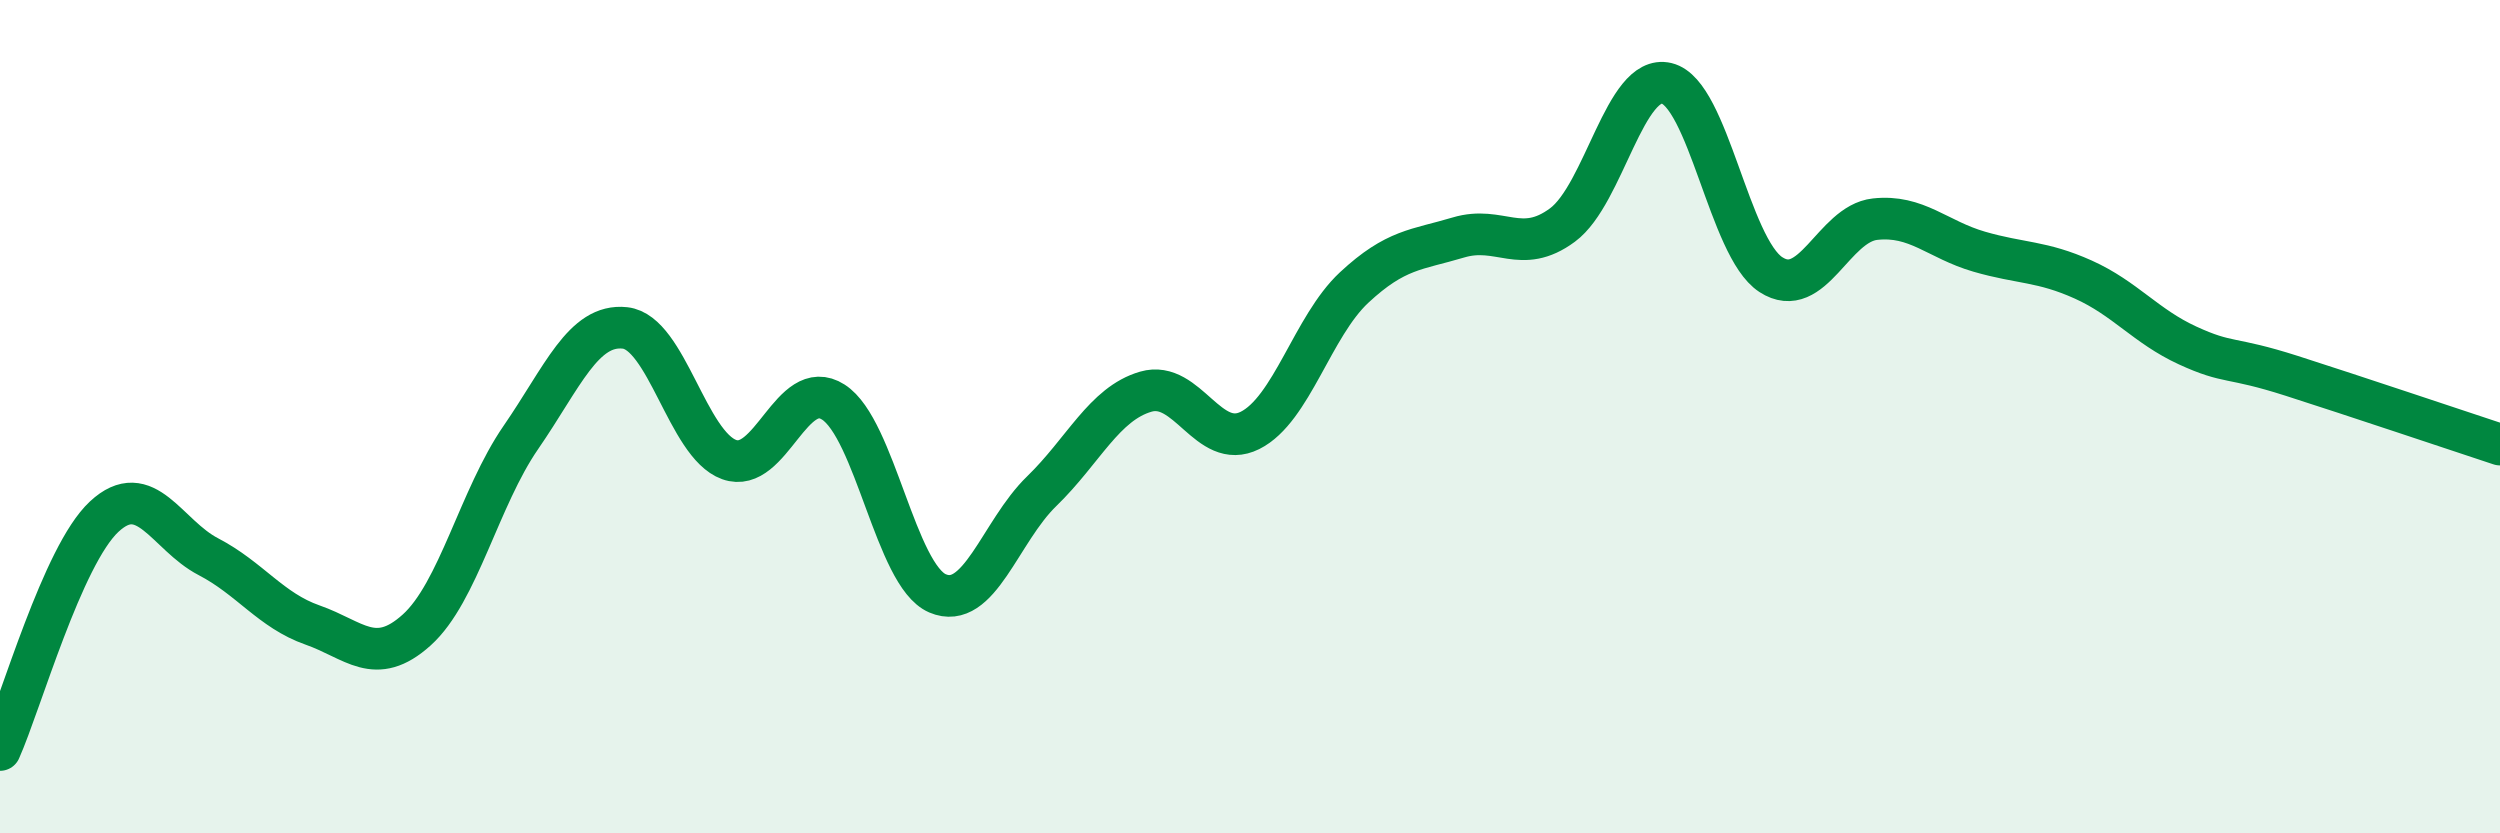 
    <svg width="60" height="20" viewBox="0 0 60 20" xmlns="http://www.w3.org/2000/svg">
      <path
        d="M 0,18 C 0.5,16.88 1.5,13.33 2.5,12.4 C 3.5,11.47 4,12.84 5,13.36 C 6,13.88 6.5,14.65 7.5,15 C 8.5,15.35 9,16.02 10,15.12 C 11,14.22 11.5,11.95 12.5,10.5 C 13.5,9.05 14,7.76 15,7.87 C 16,7.98 16.5,10.67 17.5,11.03 C 18.5,11.39 19,9.01 20,9.65 C 21,10.29 21.5,13.81 22.5,14.24 C 23.5,14.67 24,12.76 25,11.79 C 26,10.82 26.5,9.69 27.5,9.4 C 28.5,9.11 29,10.83 30,10.33 C 31,9.83 31.5,7.83 32.5,6.9 C 33.5,5.97 34,6 35,5.7 C 36,5.4 36.5,6.14 37.5,5.4 C 38.5,4.66 39,1.76 40,2 C 41,2.24 41.5,5.94 42.5,6.59 C 43.5,7.24 44,5.37 45,5.26 C 46,5.15 46.5,5.75 47.5,6.04 C 48.5,6.33 49,6.26 50,6.71 C 51,7.16 51.5,7.83 52.5,8.29 C 53.5,8.75 53.5,8.54 55,9.02 C 56.5,9.5 59,10.34 60,10.67L60 20L0 20Z"
        fill="#008740"
        opacity="0.1"
        stroke-linecap="round"
        stroke-linejoin="round"
      />
      <path
        d="M 0,18 C 0.5,16.88 1.5,13.33 2.5,12.4 C 3.5,11.47 4,12.84 5,13.36 C 6,13.88 6.5,14.65 7.5,15 C 8.5,15.35 9,16.02 10,15.12 C 11,14.22 11.5,11.95 12.5,10.5 C 13.5,9.05 14,7.76 15,7.87 C 16,7.98 16.5,10.67 17.5,11.03 C 18.5,11.39 19,9.01 20,9.65 C 21,10.29 21.5,13.81 22.5,14.24 C 23.5,14.67 24,12.76 25,11.79 C 26,10.82 26.5,9.69 27.5,9.4 C 28.5,9.11 29,10.83 30,10.33 C 31,9.83 31.5,7.83 32.5,6.9 C 33.5,5.97 34,6 35,5.7 C 36,5.4 36.5,6.14 37.5,5.4 C 38.5,4.66 39,1.76 40,2 C 41,2.24 41.5,5.94 42.5,6.59 C 43.5,7.24 44,5.37 45,5.26 C 46,5.15 46.5,5.75 47.5,6.04 C 48.5,6.33 49,6.26 50,6.71 C 51,7.16 51.5,7.83 52.5,8.29 C 53.5,8.75 53.5,8.54 55,9.02 C 56.5,9.5 59,10.34 60,10.67"
        stroke="#008740"
        stroke-width="1"
        fill="none"
        stroke-linecap="round"
        stroke-linejoin="round"
      />
    </svg>
  